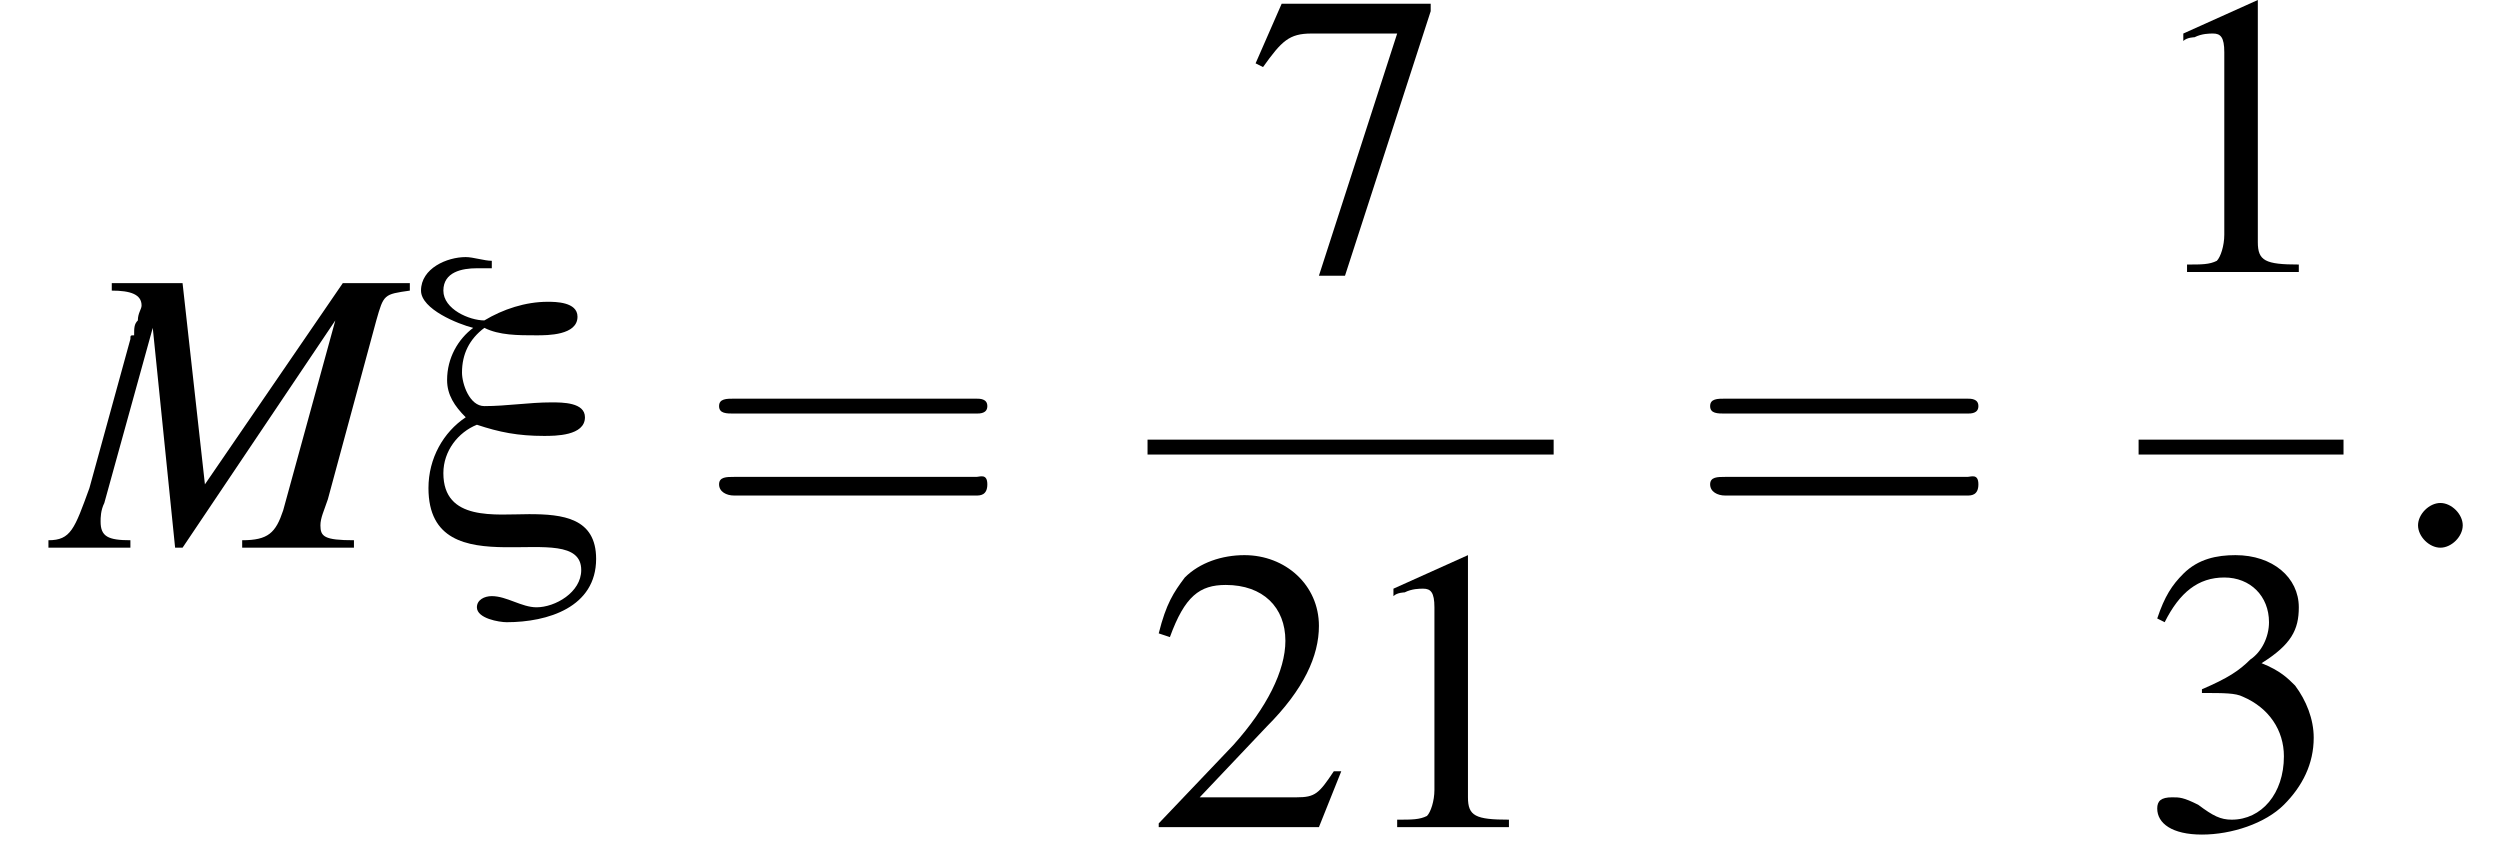 <?xml version='1.0' encoding='UTF-8'?>
<!---8.5-->
<svg height='23.3pt' version='1.1' viewBox='203.1 69.7 67.1 23.3' width='67.1pt' xmlns='http://www.w3.org/2000/svg' xmlns:xlink='http://www.w3.org/1999/xlink'>
<defs>
<path d='M5 0.3C5 -0.8 4.1 -0.9 3.2 -0.9S0.9 -0.7 0.9 -2C0.9 -2.6 1.3 -3.1 1.8 -3.3C2.4 -3.1 2.9 -3 3.6 -3C3.9 -3 4.7 -3 4.7 -3.5C4.7 -3.9 4.1 -3.9 3.8 -3.9C3.2 -3.9 2.6 -3.8 2 -3.8C1.6 -3.8 1.4 -4.4 1.4 -4.7C1.4 -5.2 1.6 -5.6 2 -5.9C2.4 -5.7 2.9 -5.7 3.4 -5.7C3.7 -5.7 4.5 -5.7 4.5 -6.2C4.5 -6.6 3.9 -6.6 3.7 -6.6C3.1 -6.6 2.5 -6.4 2 -6.1C1.6 -6.1 0.9 -6.4 0.9 -6.9C0.9 -7.4 1.4 -7.5 1.8 -7.5C1.9 -7.5 2 -7.5 2.2 -7.5L2.2 -7.7C2 -7.7 1.7 -7.8 1.5 -7.8C1 -7.8 0.3 -7.5 0.3 -6.9C0.3 -6.4 1.3 -6 1.7 -5.9C1.3 -5.6 1 -5.1 1 -4.5C1 -4.1 1.2 -3.8 1.5 -3.5C0.9 -3.1 0.5 -2.4 0.5 -1.6C0.5 1.2 4.6 -0.9 4.6 0.6C4.6 1.2 3.9 1.6 3.4 1.6C3 1.6 2.6 1.3 2.2 1.3C2 1.3 1.8 1.4 1.8 1.6C1.8 1.9 2.4 2 2.6 2C3.7 2 5 1.6 5 0.3Z' id='g0-24'/>
<path d='M3.2 -7.3L1.2 -6.4V-6.2C1.3 -6.3 1.5 -6.3 1.5 -6.3C1.7 -6.4 1.9 -6.4 2 -6.4C2.2 -6.4 2.3 -6.3 2.3 -5.9V-1C2.3 -0.7 2.2 -0.4 2.1 -0.3C1.9 -0.2 1.7 -0.2 1.3 -0.2V0H4.3V-0.2C3.4 -0.2 3.2 -0.3 3.2 -0.8V-7.3L3.2 -7.3Z' id='g4-49'/>
<path d='M5.2 -1.5L5 -1.5C4.6 -0.9 4.5 -0.8 4 -0.8H1.4L3.2 -2.7C4.2 -3.7 4.6 -4.6 4.6 -5.4C4.6 -6.5 3.7 -7.3 2.6 -7.3C2 -7.3 1.4 -7.1 1 -6.7C0.7 -6.3 0.5 -6 0.3 -5.2L0.6 -5.1C1 -6.2 1.4 -6.5 2.1 -6.5C3.1 -6.5 3.7 -5.9 3.7 -5C3.7 -4.2 3.2 -3.2 2.3 -2.2L0.3 -0.1V0H4.6L5.2 -1.5Z' id='g4-50'/>
<path d='M1.7 -3.6C2.3 -3.6 2.6 -3.6 2.8 -3.5C3.5 -3.2 3.9 -2.6 3.9 -1.9C3.9 -0.9 3.3 -0.2 2.5 -0.2C2.2 -0.2 2 -0.3 1.6 -0.6C1.2 -0.8 1.1 -0.8 0.9 -0.8C0.6 -0.8 0.5 -0.7 0.5 -0.5C0.5 -0.1 0.9 0.2 1.7 0.2C2.5 0.2 3.4 -0.1 3.9 -0.6S4.7 -1.7 4.7 -2.4C4.7 -2.9 4.5 -3.4 4.2 -3.8C4 -4 3.8 -4.2 3.3 -4.4C4.1 -4.9 4.3 -5.3 4.3 -5.9C4.3 -6.7 3.6 -7.3 2.6 -7.3C2.1 -7.3 1.6 -7.2 1.2 -6.8C0.9 -6.5 0.7 -6.2 0.5 -5.6L0.7 -5.5C1.1 -6.3 1.6 -6.7 2.3 -6.7C3 -6.7 3.5 -6.2 3.5 -5.5C3.5 -5.1 3.3 -4.7 3 -4.5C2.7 -4.2 2.4 -4 1.7 -3.7V-3.6Z' id='g4-51'/>
<path d='M4.9 -7.2H0.9L0.2 -5.6L0.4 -5.5C0.9 -6.2 1.1 -6.4 1.7 -6.4H4L1.9 0.1H2.6L4.9 -7V-7.2Z' id='g4-55'/>
<path d='M7.5 -3.6C7.6 -3.6 7.8 -3.6 7.8 -3.8S7.6 -4 7.5 -4H1C0.8 -4 0.6 -4 0.6 -3.8S0.8 -3.6 1 -3.6H7.5ZM7.5 -1.4C7.6 -1.4 7.8 -1.4 7.8 -1.7S7.6 -1.9 7.5 -1.9H1C0.8 -1.9 0.6 -1.9 0.6 -1.7S0.8 -1.4 1 -1.4H7.5Z' id='g13-61'/>
<path d='M2.1 -0.6C2.1 -0.9 1.8 -1.2 1.5 -1.2S0.9 -0.9 0.9 -0.6S1.2 0 1.5 0S2.1 -0.3 2.1 -0.6Z' id='g8-58'/>
<path d='M7.2 -2.5C7.3 -2.5 7.5 -2.5 7.5 -2.7S7.3 -2.9 7.2 -2.9H1.3C1.1 -2.9 0.9 -2.9 0.9 -2.7S1.1 -2.5 1.3 -2.5H7.2Z' id='g2-0'/>
<path d='M9.5 -7.1H7.7L4 -1.7L3.4 -7.1H1.5V-6.9C2 -6.9 2.3 -6.8 2.3 -6.5C2.3 -6.4 2.2 -6.3 2.2 -6.1C2.1 -6 2.1 -5.9 2.1 -5.7C2 -5.7 2 -5.7 2 -5.6L0.9 -1.6C0.5 -0.5 0.4 -0.2 -0.2 -0.2V0H2V-0.2C1.4 -0.2 1.2 -0.3 1.2 -0.7C1.2 -0.8 1.2 -1 1.3 -1.2L2.6 -5.9L3.2 0H3.4L7.5 -6.1L6.1 -1C5.9 -0.4 5.7 -0.2 5 -0.2V0H8V-0.2C7.2 -0.2 7.1 -0.3 7.1 -0.6C7.1 -0.8 7.2 -1 7.3 -1.3L8.6 -6.1C8.8 -6.8 8.8 -6.8 9.5 -6.9V-7.1Z' id='g9-77'/>
<use id='g12-49' xlink:href='#g4-49'/>
<use id='g12-50' xlink:href='#g4-50'/>
<use id='g12-51' xlink:href='#g4-51'/>
<use id='g12-55' xlink:href='#g4-55'/>
</defs>
<g id='page1'>

<use x='204.6' xlink:href='#g9-77' y='84.4'/>
<use x='214.1' xlink:href='#g0-24' y='84.4'/>
<use x='221.8' xlink:href='#g13-61' y='84.4'/>
<use x='236.6' xlink:href='#g12-55' y='77'/>
<rect height='0.4' width='10.9' x='233.9' y='81.5'/>
<use x='233.9' xlink:href='#g12-50' y='91.9'/>
<use x='239.3' xlink:href='#g12-49' y='91.9'/>
<use x='248.4' xlink:href='#g13-61' y='84.4'/>
<use x='260.5' xlink:href='#g12-49' y='77'/>
<rect height='0.4' width='5.5' x='260.5' y='81.5'/>
<use x='260.5' xlink:href='#g12-51' y='91.9'/>
<use x='267.1' xlink:href='#g8-58' y='84.4'/>
</g>
</svg>
